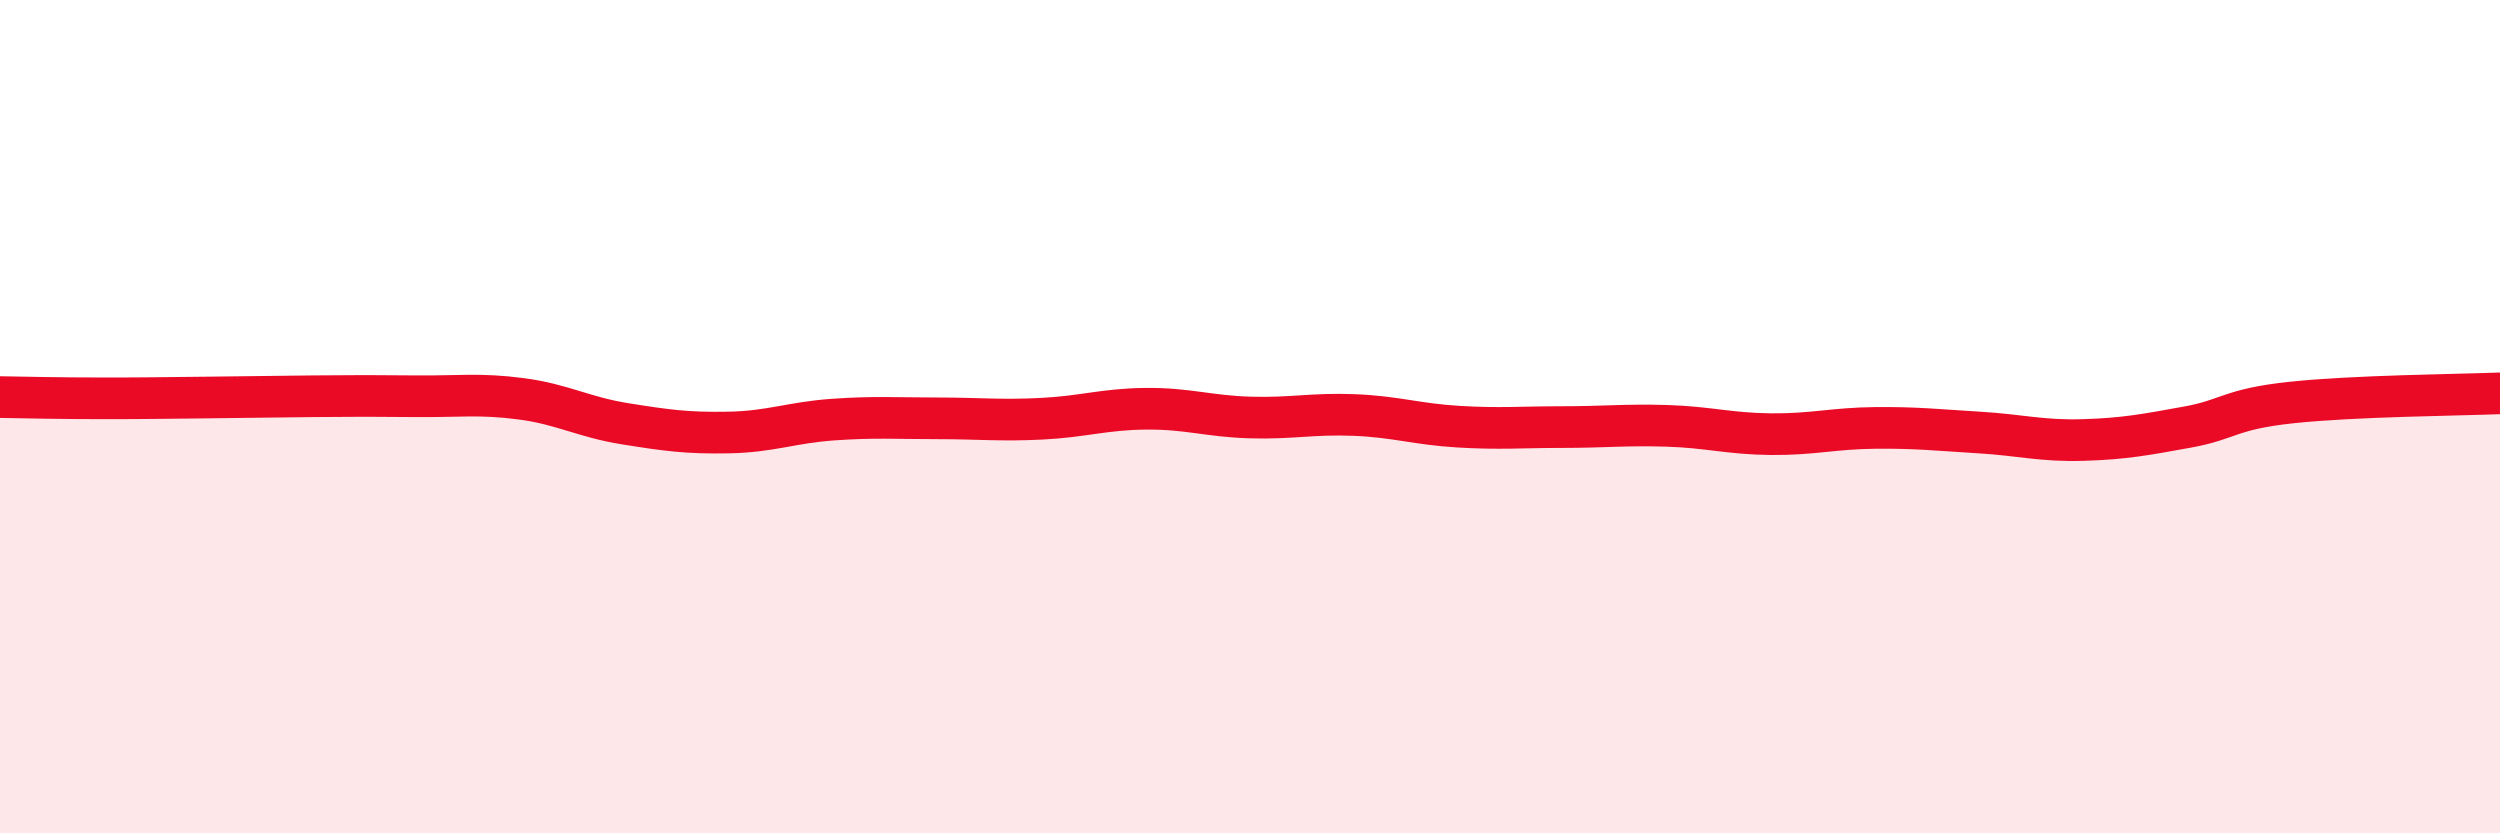 
    <svg width="60" height="20" viewBox="0 0 60 20" xmlns="http://www.w3.org/2000/svg">
      <path
        d="M 0,9.53 C 0.5,9.54 1.5,9.56 2.5,9.56 C 3.5,9.56 4,9.55 5,9.54 C 6,9.53 6.5,9.52 7.5,9.51 C 8.5,9.5 9,9.5 10,9.51 C 11,9.52 11.5,9.44 12.5,9.57 C 13.5,9.7 14,10.01 15,10.17 C 16,10.33 16.5,10.4 17.5,10.38 C 18.5,10.36 19,10.14 20,10.07 C 21,10 21.5,10.04 22.5,10.04 C 23.5,10.04 24,10.1 25,10.05 C 26,10 26.5,9.82 27.5,9.81 C 28.5,9.8 29,9.99 30,10.02 C 31,10.05 31.5,9.92 32.5,9.96 C 33.5,10 34,10.18 35,10.24 C 36,10.3 36.5,10.25 37.5,10.25 C 38.5,10.25 39,10.19 40,10.22 C 41,10.25 41.5,10.41 42.5,10.42 C 43.5,10.43 44,10.28 45,10.27 C 46,10.26 46.5,10.32 47.5,10.38 C 48.5,10.44 49,10.59 50,10.56 C 51,10.53 51.5,10.43 52.5,10.25 C 53.5,10.07 53.5,9.82 55,9.66 C 56.5,9.5 59,9.48 60,9.44L60 20L0 20Z"
        fill="#EB0A25"
        opacity="0.1"
        stroke-linecap="round"
        stroke-linejoin="round"
      />
      <path
        d="M 0,9.53 C 0.5,9.54 1.5,9.56 2.5,9.56 C 3.5,9.56 4,9.55 5,9.54 C 6,9.53 6.5,9.52 7.5,9.51 C 8.5,9.5 9,9.5 10,9.51 C 11,9.52 11.5,9.44 12.5,9.57 C 13.5,9.7 14,10.01 15,10.17 C 16,10.33 16.5,10.4 17.5,10.38 C 18.5,10.36 19,10.14 20,10.07 C 21,10 21.5,10.04 22.5,10.04 C 23.5,10.04 24,10.1 25,10.05 C 26,10 26.5,9.82 27.5,9.81 C 28.5,9.8 29,9.99 30,10.02 C 31,10.05 31.5,9.92 32.5,9.96 C 33.5,10 34,10.18 35,10.24 C 36,10.3 36.5,10.25 37.5,10.25 C 38.5,10.25 39,10.19 40,10.22 C 41,10.25 41.5,10.41 42.5,10.42 C 43.5,10.43 44,10.28 45,10.27 C 46,10.26 46.5,10.32 47.5,10.38 C 48.5,10.44 49,10.59 50,10.56 C 51,10.53 51.5,10.43 52.5,10.25 C 53.5,10.07 53.5,9.82 55,9.66 C 56.5,9.5 59,9.48 60,9.44"
        stroke="#EB0A25"
        stroke-width="1"
        fill="none"
        stroke-linecap="round"
        stroke-linejoin="round"
      />
    </svg>
  